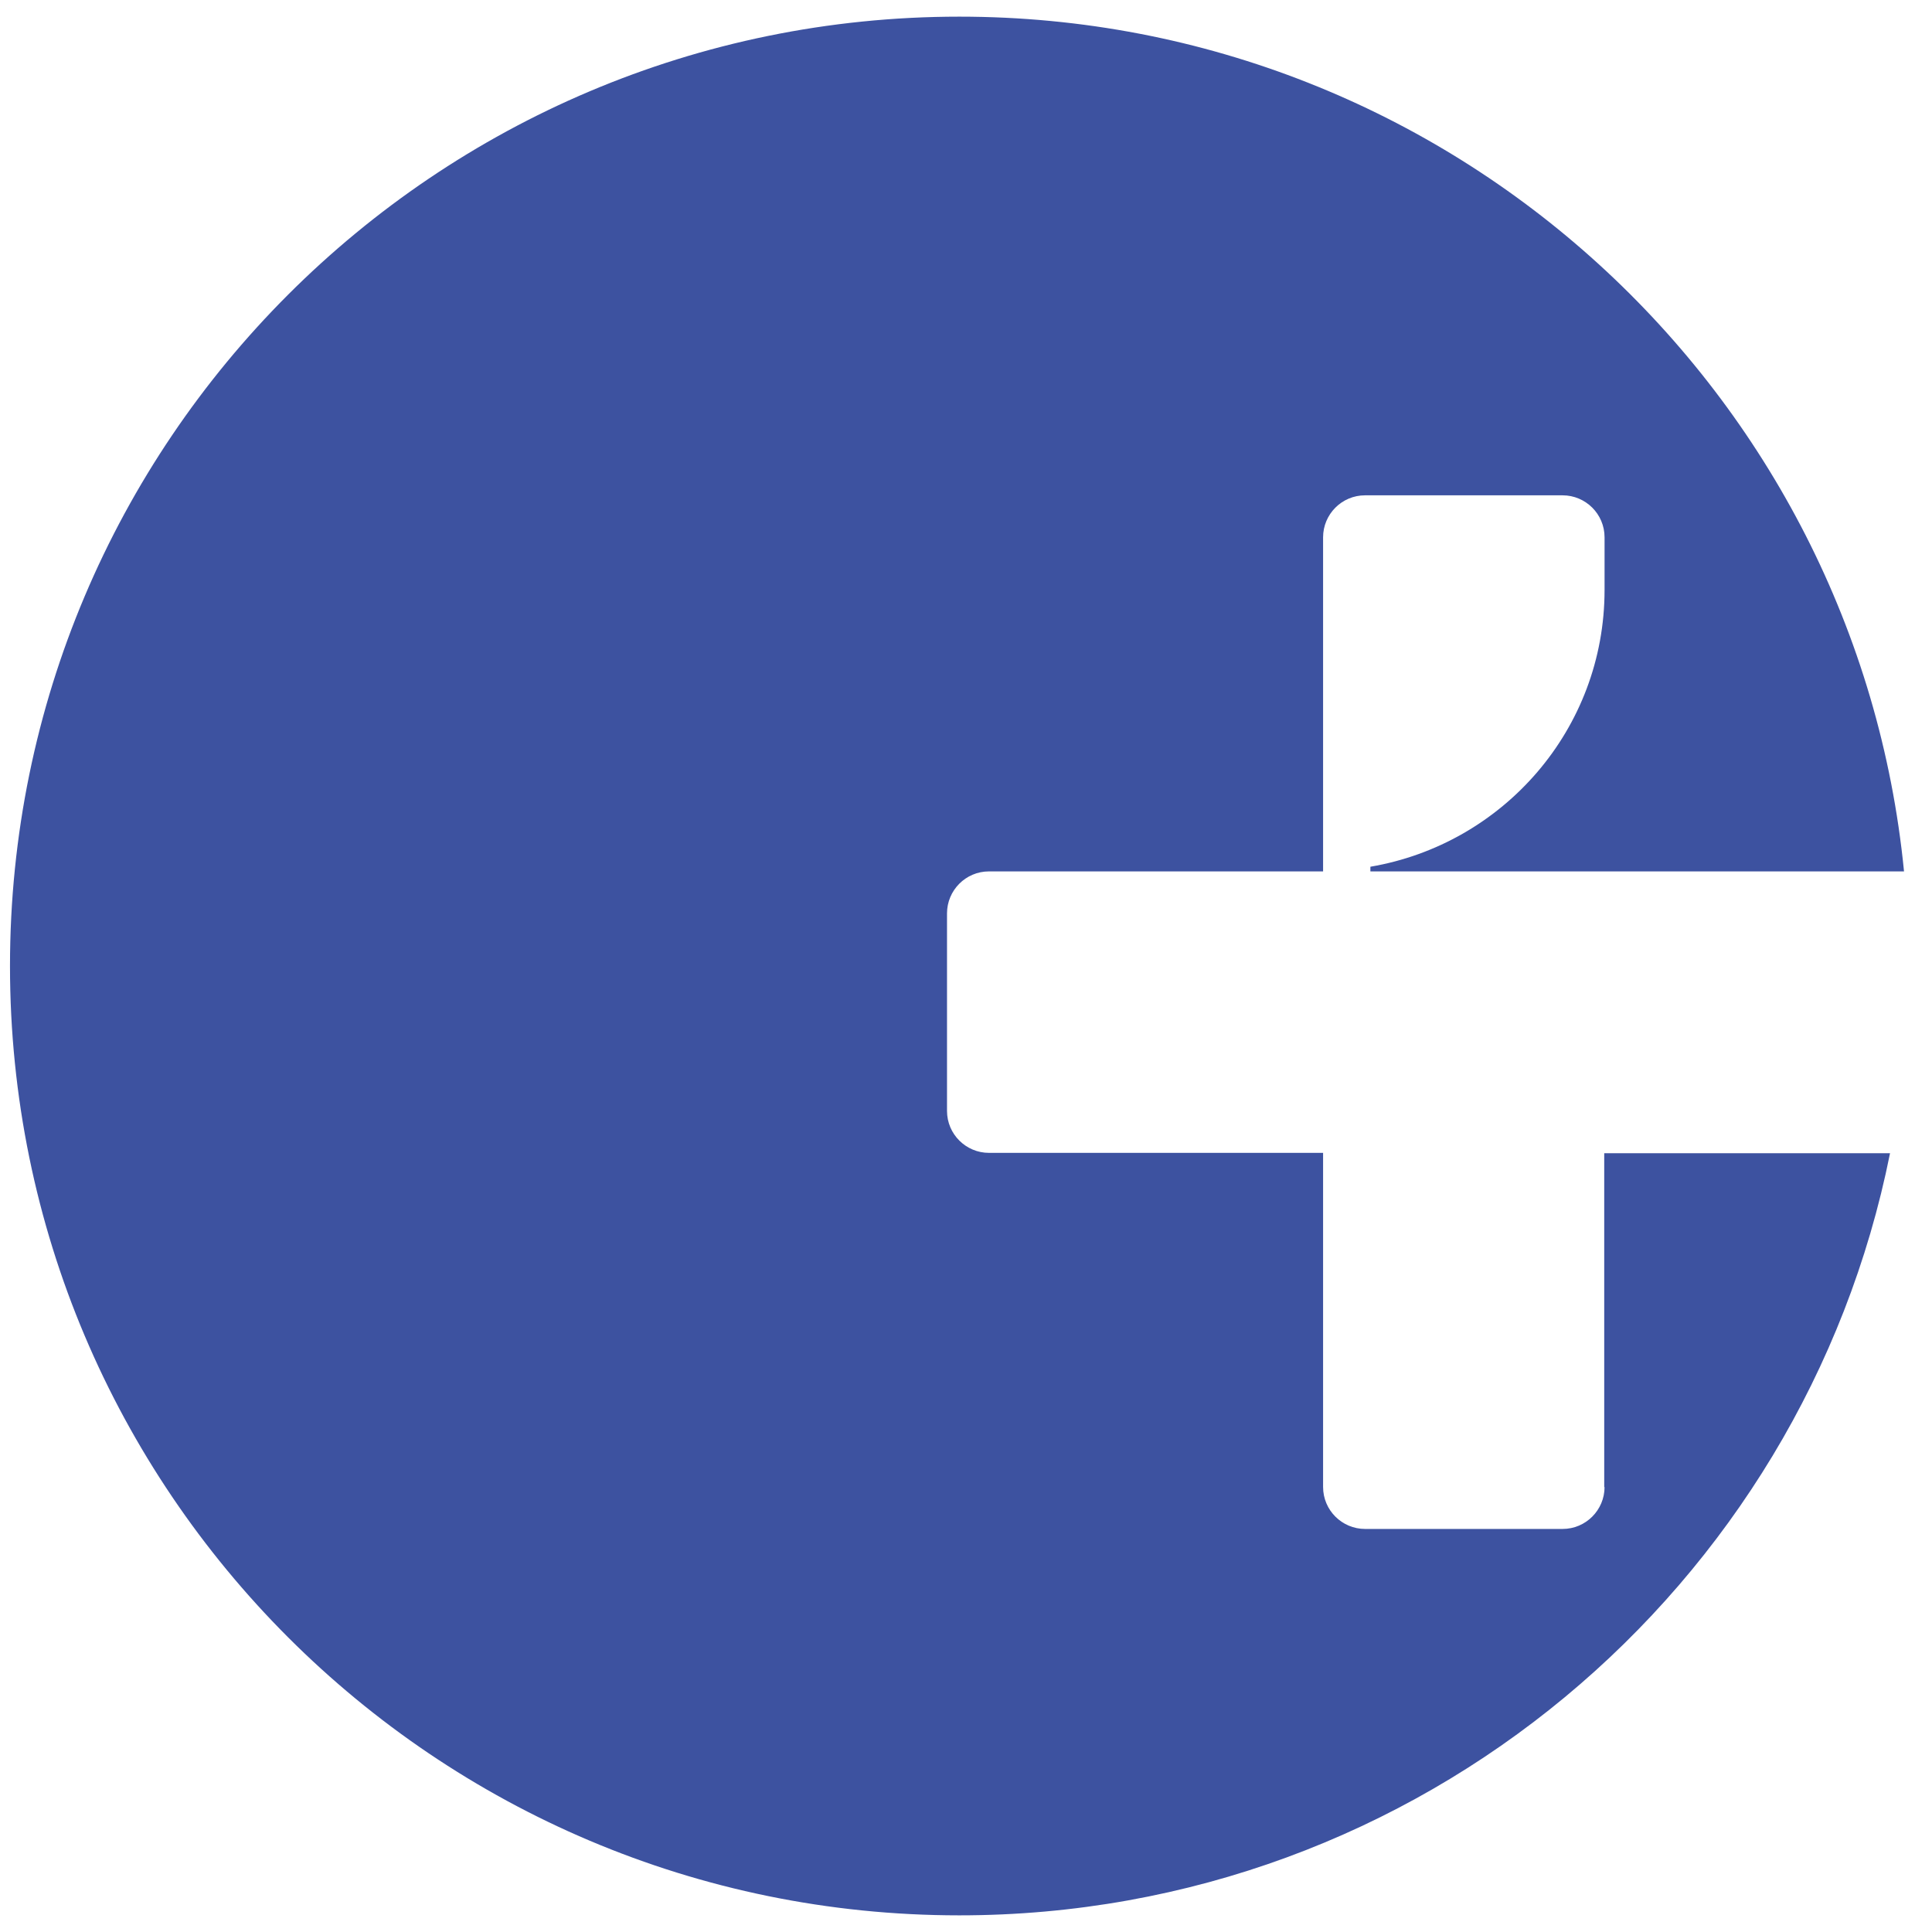 <svg xmlns="http://www.w3.org/2000/svg" width="58" height="58" viewBox="0 0 58 58" fill="none"><path d="M48.17 44.64C48.17 45.33 47.61 45.9 46.91 45.9H40.98C40.29 45.9 39.72 45.34 39.72 44.64V34.61H29.69C29 34.61 28.43 34.05 28.43 33.35V27.42C28.43 26.73 28.99 26.16 29.69 26.16H39.72V16.13C39.72 15.44 40.28 14.87 40.98 14.87H46.91C47.6 14.87 48.17 15.43 48.17 16.13V17.71C48.17 21.89 45.13 25.34 41.14 26.02V26.16H57.16C55.74 11.76 43.59 0.5 28.8 0.5C13.06 0.5 0.3 13.26 0.3 29C0.3 44.74 13.06 57.5 28.8 57.5C42.62 57.5 54.13 47.67 56.74 34.62H48.16V44.65L48.17 44.64Z" fill="#3D52A0"></path></svg>